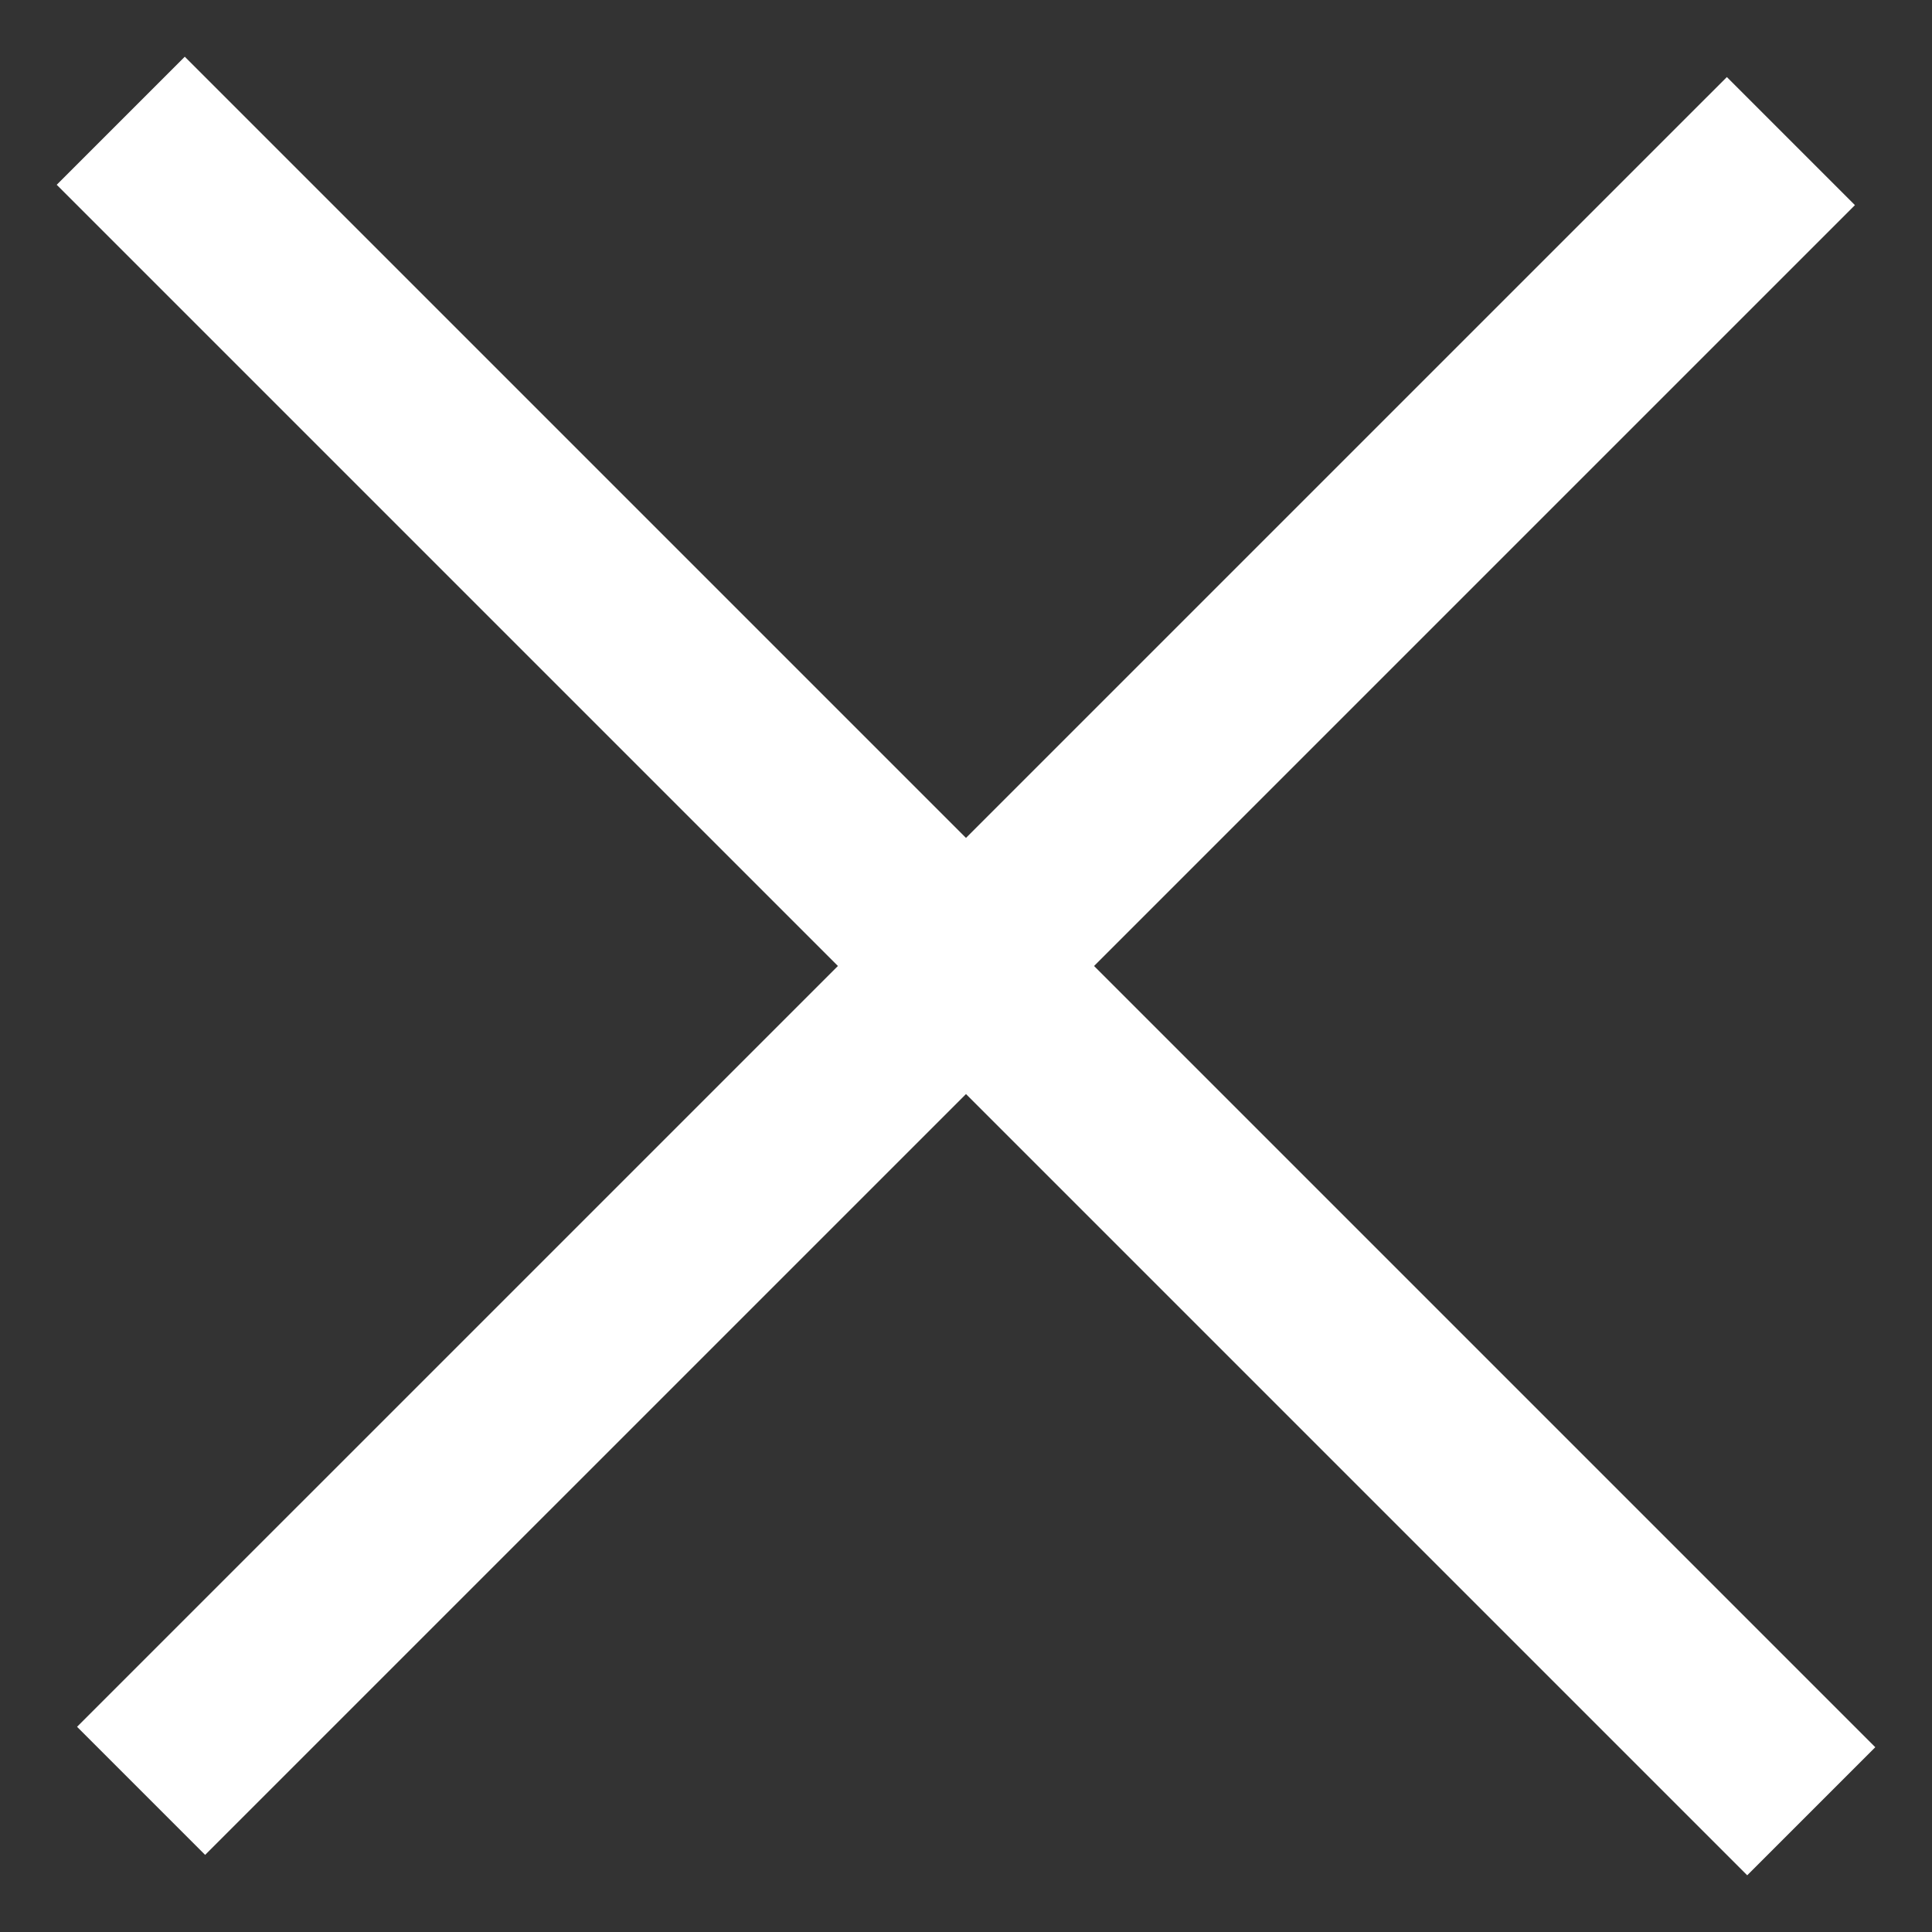 <svg width="32" height="32" viewBox="0 0 32 32" fill="none" xmlns="http://www.w3.org/2000/svg">
<rect x="0" y="0" width="32" height="32" fill="#333333" stroke="none"/>
<path d="M2 2L30 30" stroke="white" stroke-width="3"/>
<path d="M2.337 29.662L29.663 2.337" stroke="white" stroke-width="3"/>
</svg>
